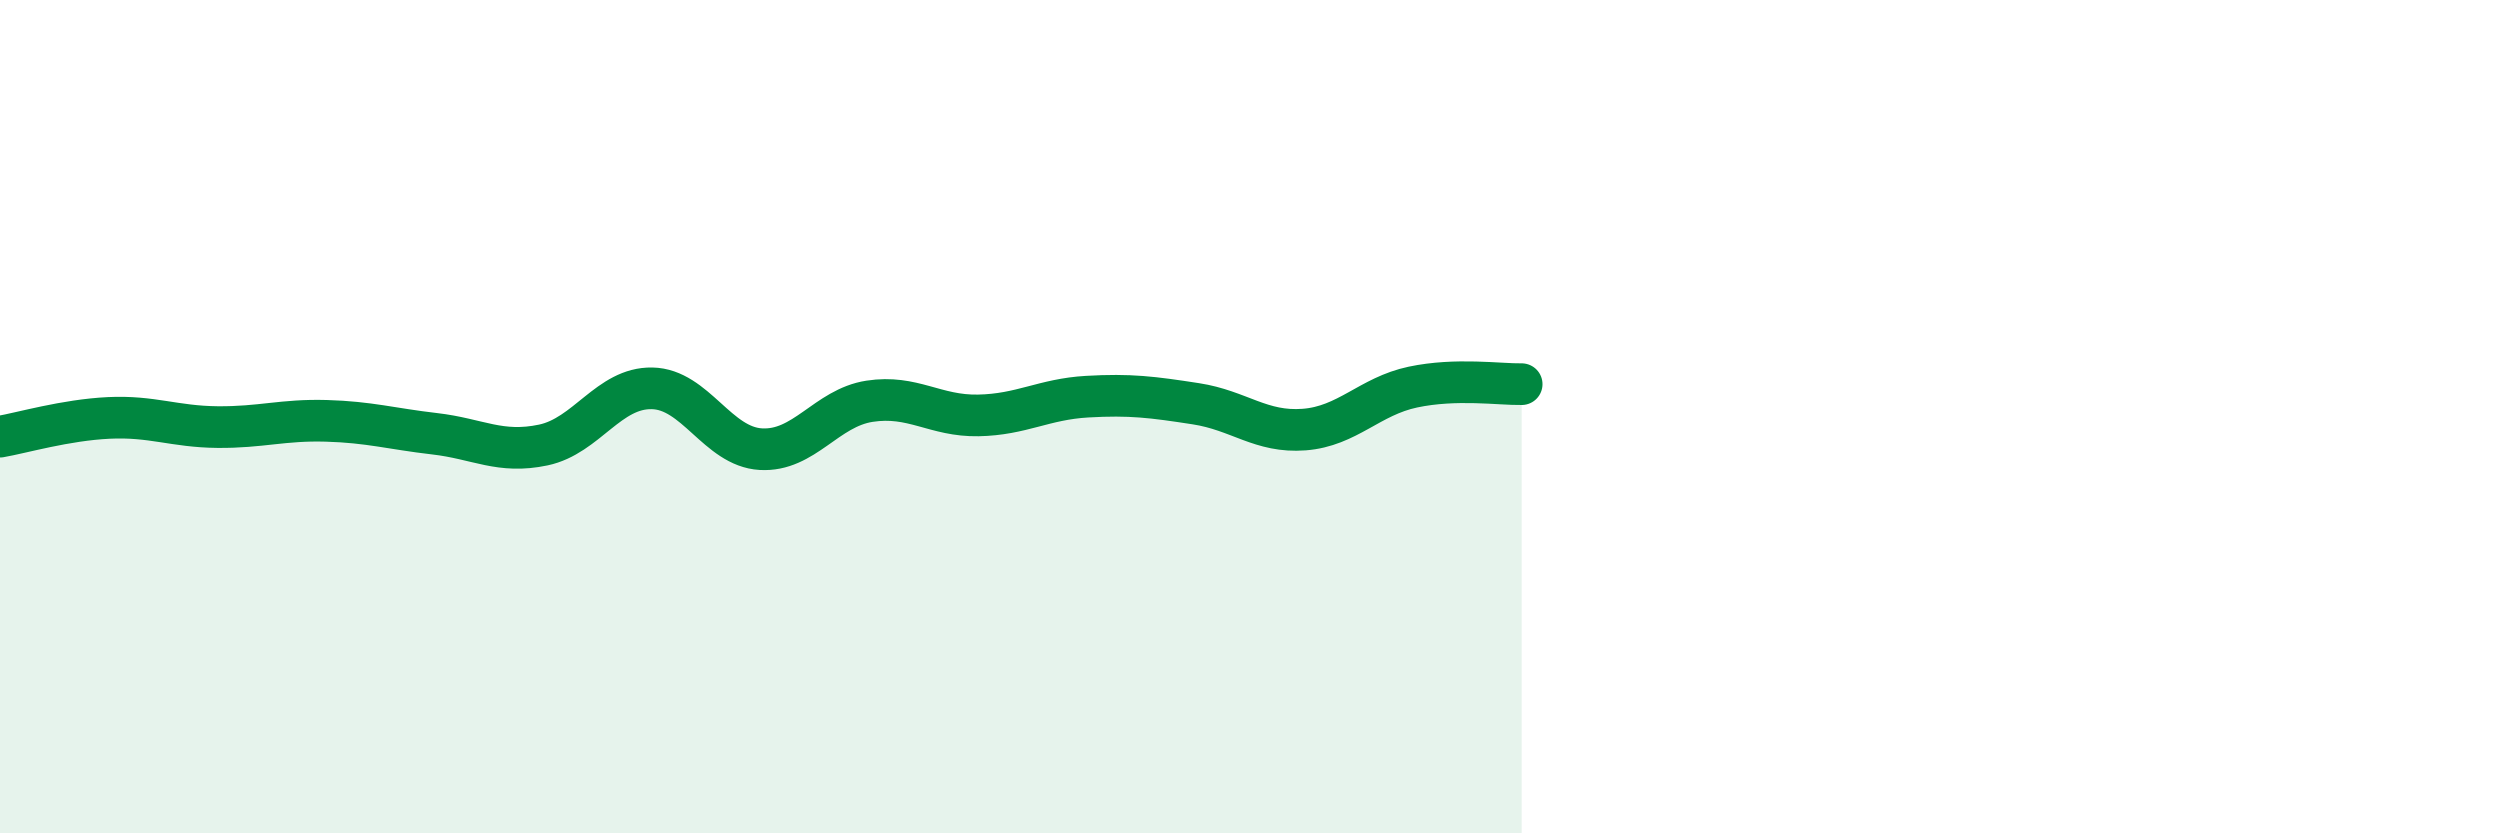 
    <svg width="60" height="20" viewBox="0 0 60 20" xmlns="http://www.w3.org/2000/svg">
      <path
        d="M 0,10.48 C 0.52,10.39 1.57,10.08 2.61,10.03 C 3.65,9.98 4.18,10.24 5.22,10.25 C 6.26,10.26 6.79,10.07 7.83,10.1 C 8.87,10.13 9.39,10.29 10.43,10.41 C 11.47,10.53 12,10.9 13.04,10.68 C 14.08,10.46 14.61,9.3 15.65,9.32 C 16.69,9.34 17.22,10.72 18.26,10.78 C 19.3,10.84 19.83,9.79 20.87,9.63 C 21.91,9.47 22.44,9.99 23.48,9.97 C 24.52,9.95 25.05,9.58 26.09,9.52 C 27.13,9.46 27.66,9.53 28.7,9.69 C 29.74,9.85 30.26,10.39 31.3,10.31 C 32.34,10.23 32.87,9.51 33.91,9.29 C 34.95,9.07 36,9.23 36.52,9.22L36.52 20L0 20Z"
        fill="#008740"
        opacity="0.1"
        stroke-linecap="round"
        stroke-linejoin="round"
      />
      <path
        d="M 0,10.48 C 0.52,10.39 1.57,10.08 2.61,10.03 C 3.65,9.98 4.18,10.24 5.22,10.25 C 6.26,10.26 6.79,10.07 7.83,10.1 C 8.87,10.13 9.39,10.29 10.43,10.41 C 11.47,10.53 12,10.9 13.04,10.68 C 14.08,10.46 14.61,9.3 15.65,9.32 C 16.69,9.34 17.22,10.72 18.26,10.78 C 19.3,10.84 19.83,9.79 20.87,9.63 C 21.91,9.47 22.44,9.99 23.48,9.97 C 24.52,9.95 25.05,9.58 26.09,9.52 C 27.13,9.46 27.66,9.53 28.7,9.69 C 29.74,9.85 30.26,10.39 31.3,10.31 C 32.34,10.23 32.87,9.51 33.91,9.29 C 34.95,9.07 36,9.23 36.52,9.22"
        stroke="#008740"
        stroke-width="1"
        fill="none"
        stroke-linecap="round"
        stroke-linejoin="round"
      />
    </svg>
  